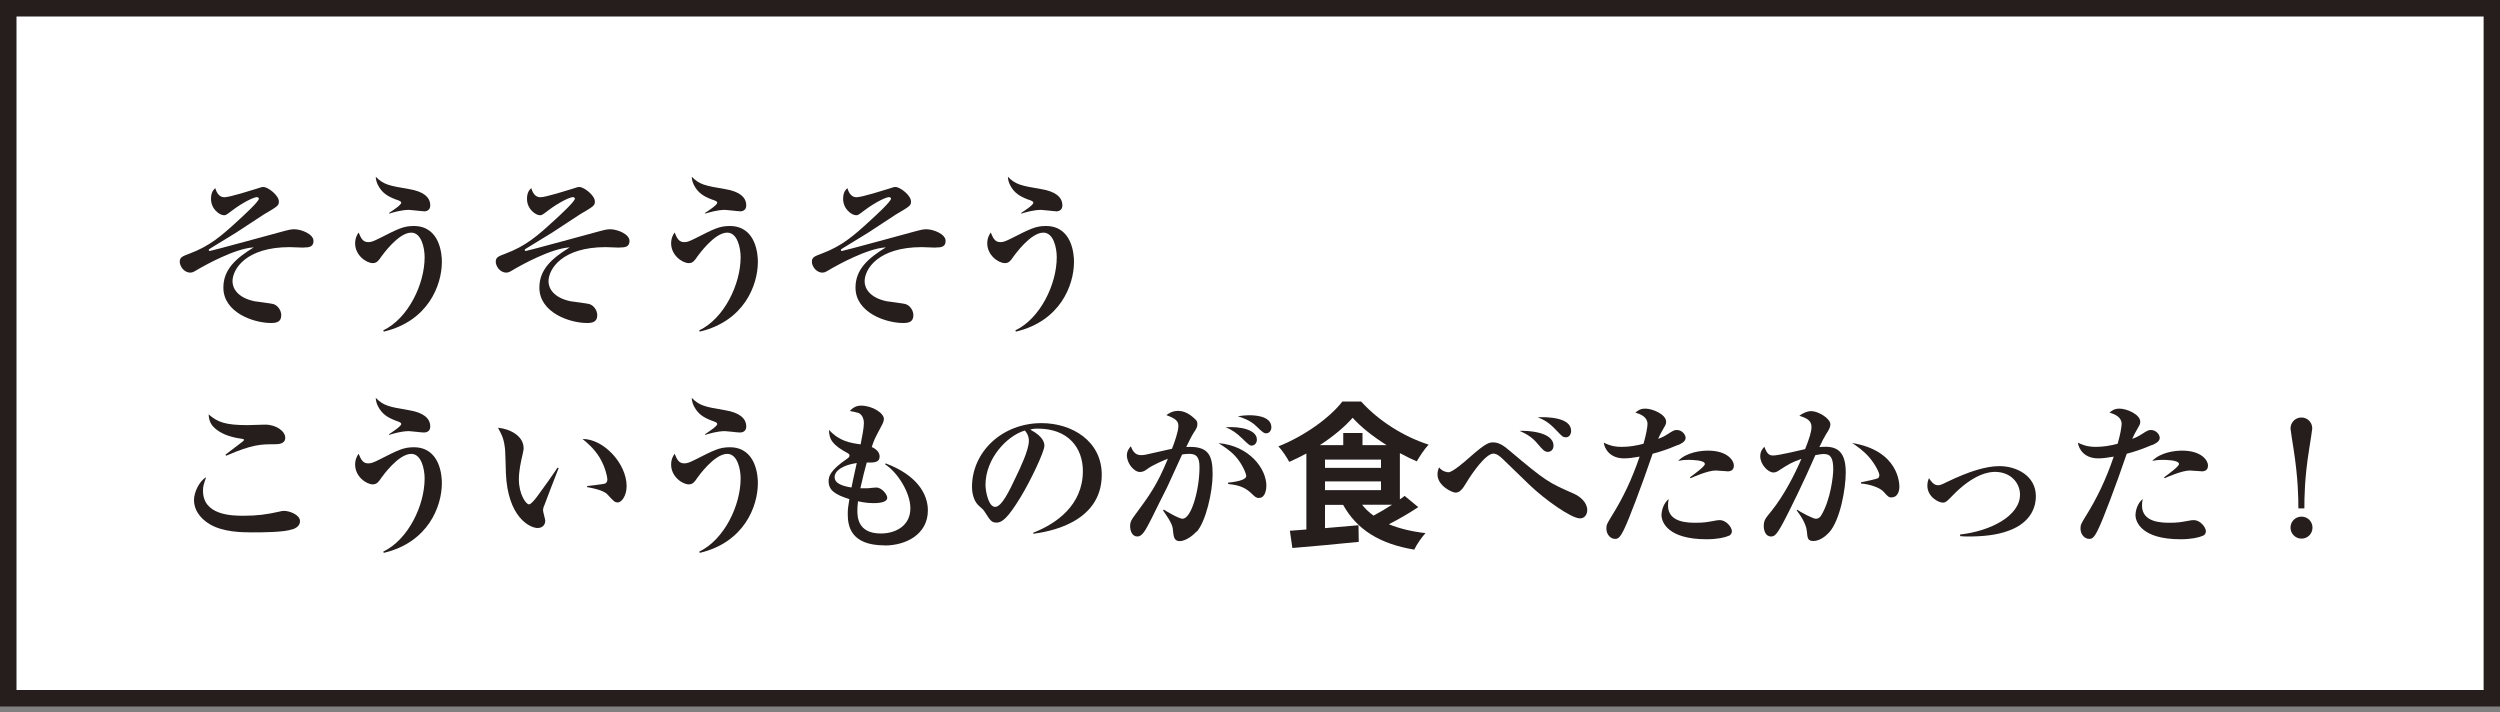 <?xml version="1.0" encoding="UTF-8"?><svg id="_200_57" xmlns="http://www.w3.org/2000/svg" viewBox="0 0 200 57"><rect x="0" y="0" width="200" height="57" fill="#808080" stroke="none"/><defs><style>.cls-1{fill:#fff;}.cls-1,.cls-2{stroke-width:0px;}.cls-2{fill:#251e1c;}</style></defs><rect class="cls-1" x="72.4" y="-71.08" width="55.2" height="198.68" transform="translate(128.26 -71.74) rotate(90)"/><path class="cls-2" d="M200,56.52H0V0h200v56.52ZM1.32,55.2h197.37V1.32H1.32v53.88Z"/><path class="cls-2" d="M24.29,19.81c-.18,0-.96-.04-1.11-.04-3.51,0-4.58,1.76-4.58,2.74,0,.53.38,1.3,1.76,1.59.25.05,1.37.16,1.58.25.34.15.56.52.56.87,0,.56-.42.62-.82.62-1.38,0-3.81-.83-3.81-2.83,0-1.45.99-2.34,2.43-3.22-1.52.08-3.99,1.49-4.26,1.64-.42.25-.61.38-.8.38-.57,0-.86-.57-.86-.86,0-.37.2-.44.78-.66,1.62-.61,2.53-1.39,3.97-2.72.33-.3,1.58-1.45,1.58-1.67,0-.06-.05-.13-.16-.13-.21,0-1.03.35-2.02,1.1-.42.32-.47.35-.61.35-.34,0-1.04-.48-1.04-1.31,0-.52.19-.72.34-.86.08.24.24.73.73.73.43,0,2.21-.57,2.54-.67.42-.14.46-.15.59-.15.35,0,1.23.66,1.23,1.16,0,.33-.09.38-1.21,1.04-.11.06-1.86,1.23-2.21,1.45-.32.19-1.72,1.05-2.01,1.23-.16.1-.18.11-.18.16,0,.04.03.08.08.08.11,0,5.74-1.54,5.93-1.59.28-.08.56-.15.83-.15.54,0,1.54.37,1.54.94,0,.49-.39.52-.8.52Z"/><path class="cls-2" d="M30.7,26.52l-.04-.09c2-.96,3.31-3.7,3.31-5.85,0-.76-.26-1.97-1.07-1.97-1.04,0-2.3,1.8-2.39,1.91-.21.32-.37.53-.68.53-.53,0-1.42-.63-1.42-1.58,0-.43.16-.7.28-.87.2.51.37.77.77.77.23,0,.4-.06.88-.3,1.5-.76,1.93-.99,2.76-.99,2.12,0,2.25,2.31,2.25,2.86,0,1.88-1.1,4.75-4.65,5.59ZM33.9,16.9c-.19,0-1.01-.11-1.18-.11-.61,0-1.26.2-1.59.3v-.06c.15-.1.97-.62.97-.81,0-.1-.13-.15-.2-.18-.78-.26-1.16-.52-1.44-.88-.08-.1-.39-.52-.4-1.02.62.62,1.01.71,2.68.99,1.09.18,1.68.62,1.68,1.3,0,.32-.2.48-.52.48Z"/><path class="cls-2" d="M49.57,19.81c-.18,0-.96-.04-1.11-.04-3.51,0-4.58,1.76-4.58,2.74,0,.53.38,1.3,1.76,1.59.25.05,1.37.16,1.58.25.34.15.56.52.56.87,0,.56-.42.62-.82.62-1.38,0-3.81-.83-3.81-2.83,0-1.45.99-2.34,2.43-3.22-1.52.08-3.99,1.49-4.26,1.64-.42.25-.61.38-.8.38-.57,0-.86-.57-.86-.86,0-.37.2-.44.78-.66,1.62-.61,2.53-1.39,3.97-2.72.33-.3,1.58-1.45,1.58-1.67,0-.06-.05-.13-.16-.13-.21,0-1.03.35-2.02,1.1-.42.32-.47.35-.61.35-.34,0-1.04-.48-1.04-1.31,0-.52.19-.72.34-.86.08.24.24.73.73.73.43,0,2.21-.57,2.54-.67.42-.14.46-.15.59-.15.35,0,1.23.66,1.23,1.16,0,.33-.09.38-1.21,1.04-.11.06-1.86,1.23-2.21,1.45-.32.19-1.72,1.05-2.01,1.23-.16.1-.18.11-.18.16,0,.04.03.08.08.08.11,0,5.74-1.54,5.93-1.59.28-.08.56-.15.83-.15.54,0,1.54.37,1.54.94,0,.49-.39.52-.8.52Z"/><path class="cls-2" d="M55.98,26.52l-.04-.09c2-.96,3.31-3.7,3.31-5.85,0-.76-.26-1.97-1.07-1.97-1.04,0-2.3,1.8-2.39,1.91-.21.32-.37.53-.68.53-.53,0-1.42-.63-1.42-1.58,0-.43.16-.7.28-.87.2.51.37.77.77.77.23,0,.4-.06.88-.3,1.5-.76,1.93-.99,2.76-.99,2.12,0,2.25,2.31,2.25,2.86,0,1.88-1.1,4.75-4.65,5.59ZM59.18,16.9c-.19,0-1.01-.11-1.18-.11-.61,0-1.26.2-1.59.3v-.06c.15-.1.97-.62.97-.81,0-.1-.13-.15-.2-.18-.78-.26-1.16-.52-1.44-.88-.08-.1-.39-.52-.4-1.02.62.62,1.01.71,2.68.99,1.09.18,1.68.62,1.68,1.3,0,.32-.2.48-.52.48Z"/><path class="cls-2" d="M74.86,19.81c-.18,0-.96-.04-1.11-.04-3.51,0-4.58,1.76-4.58,2.74,0,.53.38,1.3,1.76,1.59.25.05,1.37.16,1.58.25.34.15.56.52.56.87,0,.56-.42.62-.82.62-1.38,0-3.81-.83-3.81-2.83,0-1.45.99-2.34,2.43-3.22-1.52.08-3.99,1.49-4.26,1.64-.42.25-.61.38-.8.38-.57,0-.86-.57-.86-.86,0-.37.2-.44.78-.66,1.62-.61,2.53-1.39,3.97-2.72.33-.3,1.58-1.45,1.58-1.67,0-.06-.05-.13-.16-.13-.21,0-1.03.35-2.02,1.1-.42.32-.47.35-.61.35-.34,0-1.04-.48-1.04-1.31,0-.52.19-.72.34-.86.08.24.24.73.73.73.43,0,2.21-.57,2.54-.67.42-.14.46-.15.59-.15.35,0,1.23.66,1.23,1.16,0,.33-.09.38-1.21,1.04-.11.06-1.86,1.23-2.21,1.45-.32.19-1.72,1.05-2.01,1.23-.16.1-.18.11-.18.16,0,.04.03.08.08.08.11,0,5.74-1.54,5.93-1.59.28-.08.56-.15.83-.15.54,0,1.54.37,1.54.94,0,.49-.39.52-.8.52Z"/><path class="cls-2" d="M81.27,26.52l-.04-.09c2-.96,3.31-3.7,3.31-5.85,0-.76-.26-1.97-1.07-1.97-1.04,0-2.3,1.8-2.39,1.91-.21.32-.37.53-.68.53-.53,0-1.42-.63-1.42-1.58,0-.43.16-.7.28-.87.2.51.37.77.77.77.23,0,.4-.06.88-.3,1.5-.76,1.93-.99,2.76-.99,2.12,0,2.25,2.31,2.25,2.86,0,1.88-1.1,4.75-4.65,5.59ZM84.47,16.9c-.19,0-1.01-.11-1.18-.11-.61,0-1.26.2-1.59.3v-.06c.15-.1.97-.62.97-.81,0-.1-.13-.15-.2-.18-.78-.26-1.16-.52-1.44-.88-.08-.1-.39-.52-.4-1.02.62.62,1.01.71,2.68.99,1.09.18,1.68.62,1.68,1.3,0,.32-.2.48-.52.48Z"/><path class="cls-2" d="M23.39,42.34c-.62.24-2.3.25-3.22.25-.87,0-2.31-.03-3.35-.63-.49-.28-1.3-.92-1.3-1.97,0-.59.41-1.5.97-1.81-.2.58-.25.72-.25,1.08,0,1.98,2.35,2,3.24,2,1.09,0,1.85-.1,2.91-.34.11-.03.2-.05.33-.05.46,0,1.28.32,1.28.82,0,.41-.37.57-.59.66ZM21.93,35.54c-1.02,0-1.73,0-3.84.92l-.05-.09c.2-.16,1.15-.87,1.34-1.02.04-.03.14-.11.14-.16,0-.06-.09-.08-.19-.09-1.06-.14-1.73-.47-2.15-.85-.44-.39-.47-.82-.49-1.1.72.63,1.35.86,3.12.86.21,0,1.2-.04,1.4-.04.91,0,1.61.54,1.61,1.05s-.57.52-.88.52Z"/><path class="cls-2" d="M30.7,44.22l-.04-.09c2-.96,3.31-3.7,3.31-5.85,0-.76-.26-1.97-1.07-1.97-1.04,0-2.3,1.79-2.39,1.91-.21.32-.37.53-.68.53-.53,0-1.42-.63-1.42-1.58,0-.43.16-.7.28-.87.2.51.37.77.77.77.23,0,.4-.06.88-.3,1.5-.76,1.93-.99,2.76-.99,2.12,0,2.25,2.31,2.25,2.86,0,1.88-1.1,4.75-4.65,5.59ZM33.9,34.6c-.19,0-1.01-.11-1.18-.11-.61,0-1.26.2-1.59.3v-.06c.15-.1.97-.62.97-.81,0-.1-.13-.15-.2-.18-.78-.27-1.16-.52-1.44-.89-.08-.1-.39-.52-.4-1.02.62.62,1.01.71,2.68.99,1.09.18,1.68.62,1.68,1.3,0,.32-.2.48-.52.48Z"/><path class="cls-2" d="M43.52,40.46c-.05.18-.08.28-.08.35,0,.14.18.73.18.85,0,.35-.25.58-.61.58-.62,0-2.4-.86-2.54-4.41-.01-.29-.04-1.57-.06-1.83-.09-.88-.23-1.14-.57-1.78.9.08,2.05.62,2.05,1.64,0,.14-.04.25-.06.39-.18.77-.32,1.44-.32,2.1,0,1.19.57,2,.81,2,.16,0,.48-.4.66-.64.43-.57,1.38-1.92,1.62-2.3l.09.04c-.1.24-1.15,2.97-1.16,3.02ZM49.4,40.19c-.21,0-.28-.06-.8-.63-.33-.37-1.35-.54-1.63-.59v-.09c.1-.01,1.28-.14,1.42-.19.08-.03.2-.11.2-.34,0-.21-.18-1.01-.61-1.73-.43-.71-1.01-1.21-1.38-1.5,1.66-.03,3.53,1.95,3.53,3.77,0,.75-.39,1.31-.73,1.31Z"/><path class="cls-2" d="M55.98,44.22l-.04-.09c2-.96,3.31-3.7,3.31-5.85,0-.76-.26-1.97-1.07-1.97-1.04,0-2.3,1.79-2.39,1.91-.21.32-.37.53-.68.53-.53,0-1.42-.63-1.42-1.58,0-.43.16-.7.28-.87.2.51.37.77.77.77.23,0,.4-.06.88-.3,1.5-.76,1.93-.99,2.76-.99,2.12,0,2.25,2.31,2.25,2.86,0,1.88-1.1,4.75-4.65,5.59ZM59.18,34.6c-.19,0-1.01-.11-1.18-.11-.61,0-1.26.2-1.59.3v-.06c.15-.1.97-.62.97-.81,0-.1-.13-.15-.2-.18-.78-.27-1.16-.52-1.44-.89-.08-.1-.39-.52-.4-1.02.62.62,1.01.71,2.68.99,1.09.18,1.68.62,1.68,1.3,0,.32-.2.48-.52.48Z"/><path class="cls-2" d="M70.77,43.63c-2.79,0-2.95-1.63-2.95-2.54,0-.38.04-.61.13-1.16-1.18-.37-1.66-.73-1.66-1.43,0-.38.1-.86,1.49-1.81.15-.1.18-.18.18-.24,0-.08-.03-.13-.15-.2-1.19-.64-1.49-1.09-1.49-1.86.83.91,1.69,1.04,2.53,1.16.14-.71.26-1.33.26-1.71,0-.42-.2-.72-.45-.81-.06-.03-.61-.14-.67-.15.24-.28.53-.43.9-.43.88,0,1.82.59,1.82,1.06,0,.14-.04.28-.2.58-.52.97-.57,1.07-.77,1.67.34.15.63.42.63.75,0,.44-.33.52-1.03.49-.23.82-.25.95-.51,2.06.13,0,.32.01.61,0,.1-.01.57-.06.67-.06.41,0,.87.54.87.82,0,.43-.88.43-1.11.43-.56,0-1-.1-1.23-.15-.01.16-.05.39-.05.73,0,.48,0,1.85,1.88,1.85,1.13,0,2.36-.58,2.36-2.02,0-1.26-1.04-2.89-2.02-3.51l.04-.08c2.47.92,3.38,2.42,3.38,3.76,0,1.92-1.76,2.81-3.46,2.81ZM66.77,38.17c0,.54.71.73,1.35.83.06-.32.18-.88.42-1.96-1.21.18-1.77.66-1.77,1.13Z"/><path class="cls-2" d="M82.67,42.71l-.02-.09c1.86-.72,3.98-2.21,3.98-4.94,0-1.83-1.15-3.39-3.6-3.39-.35,0-.46.03-.61.08,1.13.59,1.13,1.14,1.13,1.3,0,.46-1.1,2.79-1.92,4.13-.97,1.59-1.45,2.01-1.9,2.01-.41,0-.52-.19-.91-.8-.16-.25-.18-.26-.49-.53-.39-.33-.57-.94-.57-1.53,0-2.79,2.4-5.1,5.56-5.1,2.44,0,4.82,1.43,4.82,4.13,0,3.94-4.45,4.58-5.46,4.72ZM81.99,34.44c-1.45.43-3.15,2.25-3.15,4.35,0,.52.24,1.76.77,1.76s1.14-1.29,1.66-2.39c.3-.62,1.04-2.15,1.04-2.89,0-.43-.21-.71-.32-.82Z"/><path class="cls-2" d="M95.72,42.52c-.43.48-.99.77-1.34.77-.39,0-.49-.27-.53-.73-.03-.43-.04-.63-.81-1.73l.06-.06c.21.13,1.21.73,1.5.73.72,0,1.36-2.36,1.36-4.13,0-.87-.3-1.06-.82-1.06-.18,0-.4.01-.57.05-.13.25-1.01,2.24-1.21,2.64-.18.34-1.05,2.1-1.21,2.43-.53,1.05-.78,1.49-1.16,1.49-.43,0-.58-.47-.58-.83s.14-.56.38-.88c1.19-1.61,1.78-2.42,2.64-4.51-.3.11-1.2.49-1.62.8-.2.15-.37.26-.61.26-.49,0-1.05-.7-1.05-1.33,0-.37.2-.59.32-.73.2.59.52.71.81.71.11,0,.28-.01.39-.04.44-.1,1.66-.38,2.09-.47.19-.49.51-1.37.51-1.82,0-.38-.18-.58-.96-.87.19-.14.48-.34.95-.34.67,0,1.2.51,1.42.73.08.09.11.19.11.32,0,.23-.06.35-.3.71-.15.23-.37.67-.59,1.13,1.82-.11,2.11.7,2.11,2.19,0,1.4-.54,3.77-1.28,4.6ZM100.73,39.84c-.24,0-.34-.1-.67-.42-.61-.57-1.29-.64-1.81-.7v-.11c1.06-.1,1.45-.32,1.45-.52s-.33-1-.87-1.59c-.42-.47-.99-.82-1.35-1.05,2.47.21,3.83,2.05,3.83,3.41,0,.21-.06.97-.58.97ZM100.12,35.65c-.14,0-.25-.09-.73-.56-.46-.45-.86-.73-1.34-.91,1.23-.08,2.5.21,2.5.99,0,.28-.19.48-.43.48ZM101.32,34.67c-.2,0-.32-.09-.81-.57-.49-.48-1.1-.68-1.49-.8.29-.04.56-.08.93-.08.26,0,1.76,0,1.76.96,0,.25-.16.48-.39.48Z"/><path class="cls-2" d="M113.46,40.57c-.72.48-1.57.97-2.35,1.37.83.34,1.81.58,2.93.71-.3.32-.71.91-.9,1.32-2.76-.46-4.58-1.59-5.69-3.58h-1.45v1.86l2.68-.23.02,1.33c-1.87.19-3.86.37-5.31.49l-.2-1.38c.39-.03.83-.06,1.32-.1v-6.08c-.44.24-.91.47-1.37.67-.19-.35-.57-.94-.87-1.24,2.07-.82,4.12-2.29,5.12-3.59h1.5c1.42,1.57,3.43,2.82,5.4,3.45-.35.37-.69.9-.95,1.34-.44-.19-.9-.42-1.35-.66v3.7c.14-.09.27-.19.38-.28l1.09.9ZM110.93,35.61c-1.07-.67-2.06-1.45-2.72-2.19-.62.72-1.55,1.49-2.62,2.19h1.87v-.97h1.54v.97h1.92ZM106,37.43h4.48v-.66h-4.48v.66ZM106,39.21h4.48v-.7h-4.48v.7ZM108.97,40.38c.25.33.56.61.91.87.47-.25,1-.56,1.48-.87h-2.39Z"/><path class="cls-2" d="M126.4,41.47c-.71,0-2.83-1.52-4.03-2.67-.3-.29-1.88-1.83-2.19-2.12-.42-.39-.62-.39-.71-.39-.62,0-1.72,1.59-2.17,2.34-.3.51-.53.78-.86.78-.26,0-1.44-.54-1.44-1.45,0-.25.06-.42.13-.57.26.34.63.39.75.39.33,0,1.34-.88,1.74-1.24,1.2-1.05,1.48-1.15,1.83-1.15.51,0,.92.33,1.29.64,2.95,2.49,3.15,2.58,5.16,3.46.53.24,1.08.71,1.08,1.32,0,.34-.21.66-.57.66ZM123.82,36.15c-.26,0-.42-.19-.82-.66-.49-.59-1.01-.83-1.43-1.02.52-.03,2.71.04,2.71,1.19,0,.29-.19.49-.46.49ZM125.24,34.98c-.2,0-.25-.05-.72-.54-.62-.66-.96-.83-1.5-1.06.71-.03,2.67-.01,2.67,1.09,0,.27-.15.52-.44.52Z"/><path class="cls-2" d="M134.25,35.59c-.9.38-1.47.56-2.04.71-.9,2.64-1.93,5.32-2.24,5.95-.39.85-.57.86-.78.86-.3,0-.68-.3-.68-.83,0-.29.04-.37.44-1.02.91-1.47,1.58-2.87,2.22-4.73-.49.08-.86.14-1.24.14-1.11,0-1.56-.73-1.63-1.26.58.29.99.34,1.45.34.57,0,1.18-.1,1.73-.25.21-.72.32-1.33.32-1.59,0-.54-.54-.78-.97-.9.19-.16.38-.32.8-.32.58,0,1.66.46,1.66,1.05,0,.18-.04.24-.23.57-.21.35-.29.53-.41.8.05-.01.43-.16.7-.34.52-.33.58-.37.8-.37.42,0,.7.38.7.63,0,.3-.37.47-.59.57ZM138.29,42.86c-.28.14-.9.28-1.77.28-3.1,0-3.6-1.38-3.6-1.93,0-.33.14-.94.58-1.29-.03.13-.06.28-.06.52,0,1.38,1.62,1.38,2.24,1.38s.88-.05,1.43-.15c.23-.05.34-.06.47-.06.54,0,.97.59.97.88,0,.04,0,.27-.25.38ZM138.17,37.7c-.14,0-.8-.06-.92-.06-.62,0-1.82.53-2.01.62l-.04-.08c.34-.25,1.19-.86,1.19-1.06,0-.33-1.15-.33-1.26-.33-.44,0-.64.03-.88.08.7-.71,1.86-.82,2.39-.82,1.59,0,2.07.82,2.07,1.18s-.21.48-.53.48Z"/><path class="cls-2" d="M146.31,42.61c-.39.43-.86.67-1.23.67-.46,0-.48-.21-.53-.77-.06-.66-.58-1.37-.81-1.67l.03-.06c.37.24,1.28.72,1.49.72.19,0,.33-.08.45-.29.75-1.26.95-3.17.95-3.65,0-.92-.21-1.24-.75-1.24-.08,0-.29.01-.68.09-1.01,2.31-1.92,4.12-2.3,4.87-.77,1.52-.95,1.64-1.26,1.64-.41,0-.57-.47-.57-.82,0-.46.11-.61.61-1.21,1.03-1.28,1.91-3.02,2.4-4.18-.81.29-1.04.44-1.77.91-.14.09-.28.18-.46.18-.43,0-1.06-.63-1.06-1.3,0-.4.18-.59.33-.76.21.59.4.7.71.7.42,0,2.2-.43,2.55-.51.32-.81.51-1.39.51-1.78,0-.56-.47-.72-.97-.89.28-.21.61-.37.96-.37.54,0,1.52.58,1.52,1.06,0,.2-.1.42-.34.78-.16.26-.32.56-.54,1.04.1-.01.26-.03.49-.03,1.14,0,1.62.64,1.62,2.07,0,1.24-.43,3.79-1.34,4.8ZM151.33,39.8c-.23,0-.3-.08-.64-.46-.3-.34-1.14-.61-1.81-.66v-.1c.25-.05,1.28-.25,1.38-.34.06-.05.09-.16.09-.23,0-.18-.32-.87-.85-1.47-.46-.51-.96-.86-1.33-1.1,3.78.62,3.78,3.32,3.78,3.5,0,.38-.16.85-.62.85Z"/><path class="cls-2" d="M156.81,42.76c2.43-.27,4.79-1.49,4.79-3.19,0-.95-.76-1.82-2-1.82-.42,0-1.68.1-3.45,1.95-.37.38-.49.51-.73.51-.34,0-1.23-.47-1.23-1.35,0-.3.06-.44.13-.61.1.16.35.57.71.57.18,0,.32-.06.68-.24,1.88-.91,3.21-1.29,4.25-1.29,1.31,0,2.91.73,2.91,2.42,0,.7-.28,2.05-2.16,2.74-.97.37-2.15.47-3.25.47-.28,0-.47-.01-.65-.03v-.13Z"/><path class="cls-2" d="M172.18,35.59c-.9.38-1.47.56-2.04.71-.9,2.64-1.93,5.32-2.24,5.95-.39.85-.57.86-.78.86-.3,0-.68-.3-.68-.83,0-.29.04-.37.44-1.02.91-1.47,1.58-2.87,2.22-4.73-.49.08-.86.14-1.24.14-1.11,0-1.56-.73-1.63-1.26.58.29.99.34,1.45.34.57,0,1.18-.1,1.73-.25.21-.72.32-1.33.32-1.59,0-.54-.54-.78-.97-.9.19-.16.38-.32.8-.32.58,0,1.66.46,1.66,1.05,0,.18-.04.24-.23.57-.21.35-.29.53-.41.8.05-.01.43-.16.7-.34.52-.33.58-.37.8-.37.42,0,.7.38.7.63,0,.3-.37.47-.59.57ZM176.21,42.86c-.28.14-.9.28-1.77.28-3.1,0-3.6-1.38-3.6-1.93,0-.33.14-.94.58-1.29-.03.13-.06.28-.06.52,0,1.38,1.62,1.38,2.24,1.38s.88-.05,1.43-.15c.23-.05.34-.06.47-.06.54,0,.97.59.97.88,0,.04,0,.27-.25.38ZM176.1,37.7c-.14,0-.8-.06-.92-.06-.62,0-1.82.53-2.01.62l-.04-.08c.34-.25,1.19-.86,1.19-1.06,0-.33-1.15-.33-1.26-.33-.44,0-.64.03-.88.08.7-.71,1.86-.82,2.39-.82,1.59,0,2.07.82,2.07,1.18s-.21.48-.53.48Z"/><path class="cls-2" d="M185,42.21c0,.49-.39.88-.88.88s-.88-.4-.88-.88.38-.88.88-.88.88.4.88.88ZM183.87,40.67c0-.83-.02-2.44-.39-4.78-.08-.52-.24-1.52-.24-1.61,0-.48.38-.88.87-.88s.87.38.87.88c0,.1-.15,1.02-.25,1.67-.37,2.28-.38,3.92-.38,4.72h-.48Z"/></svg>